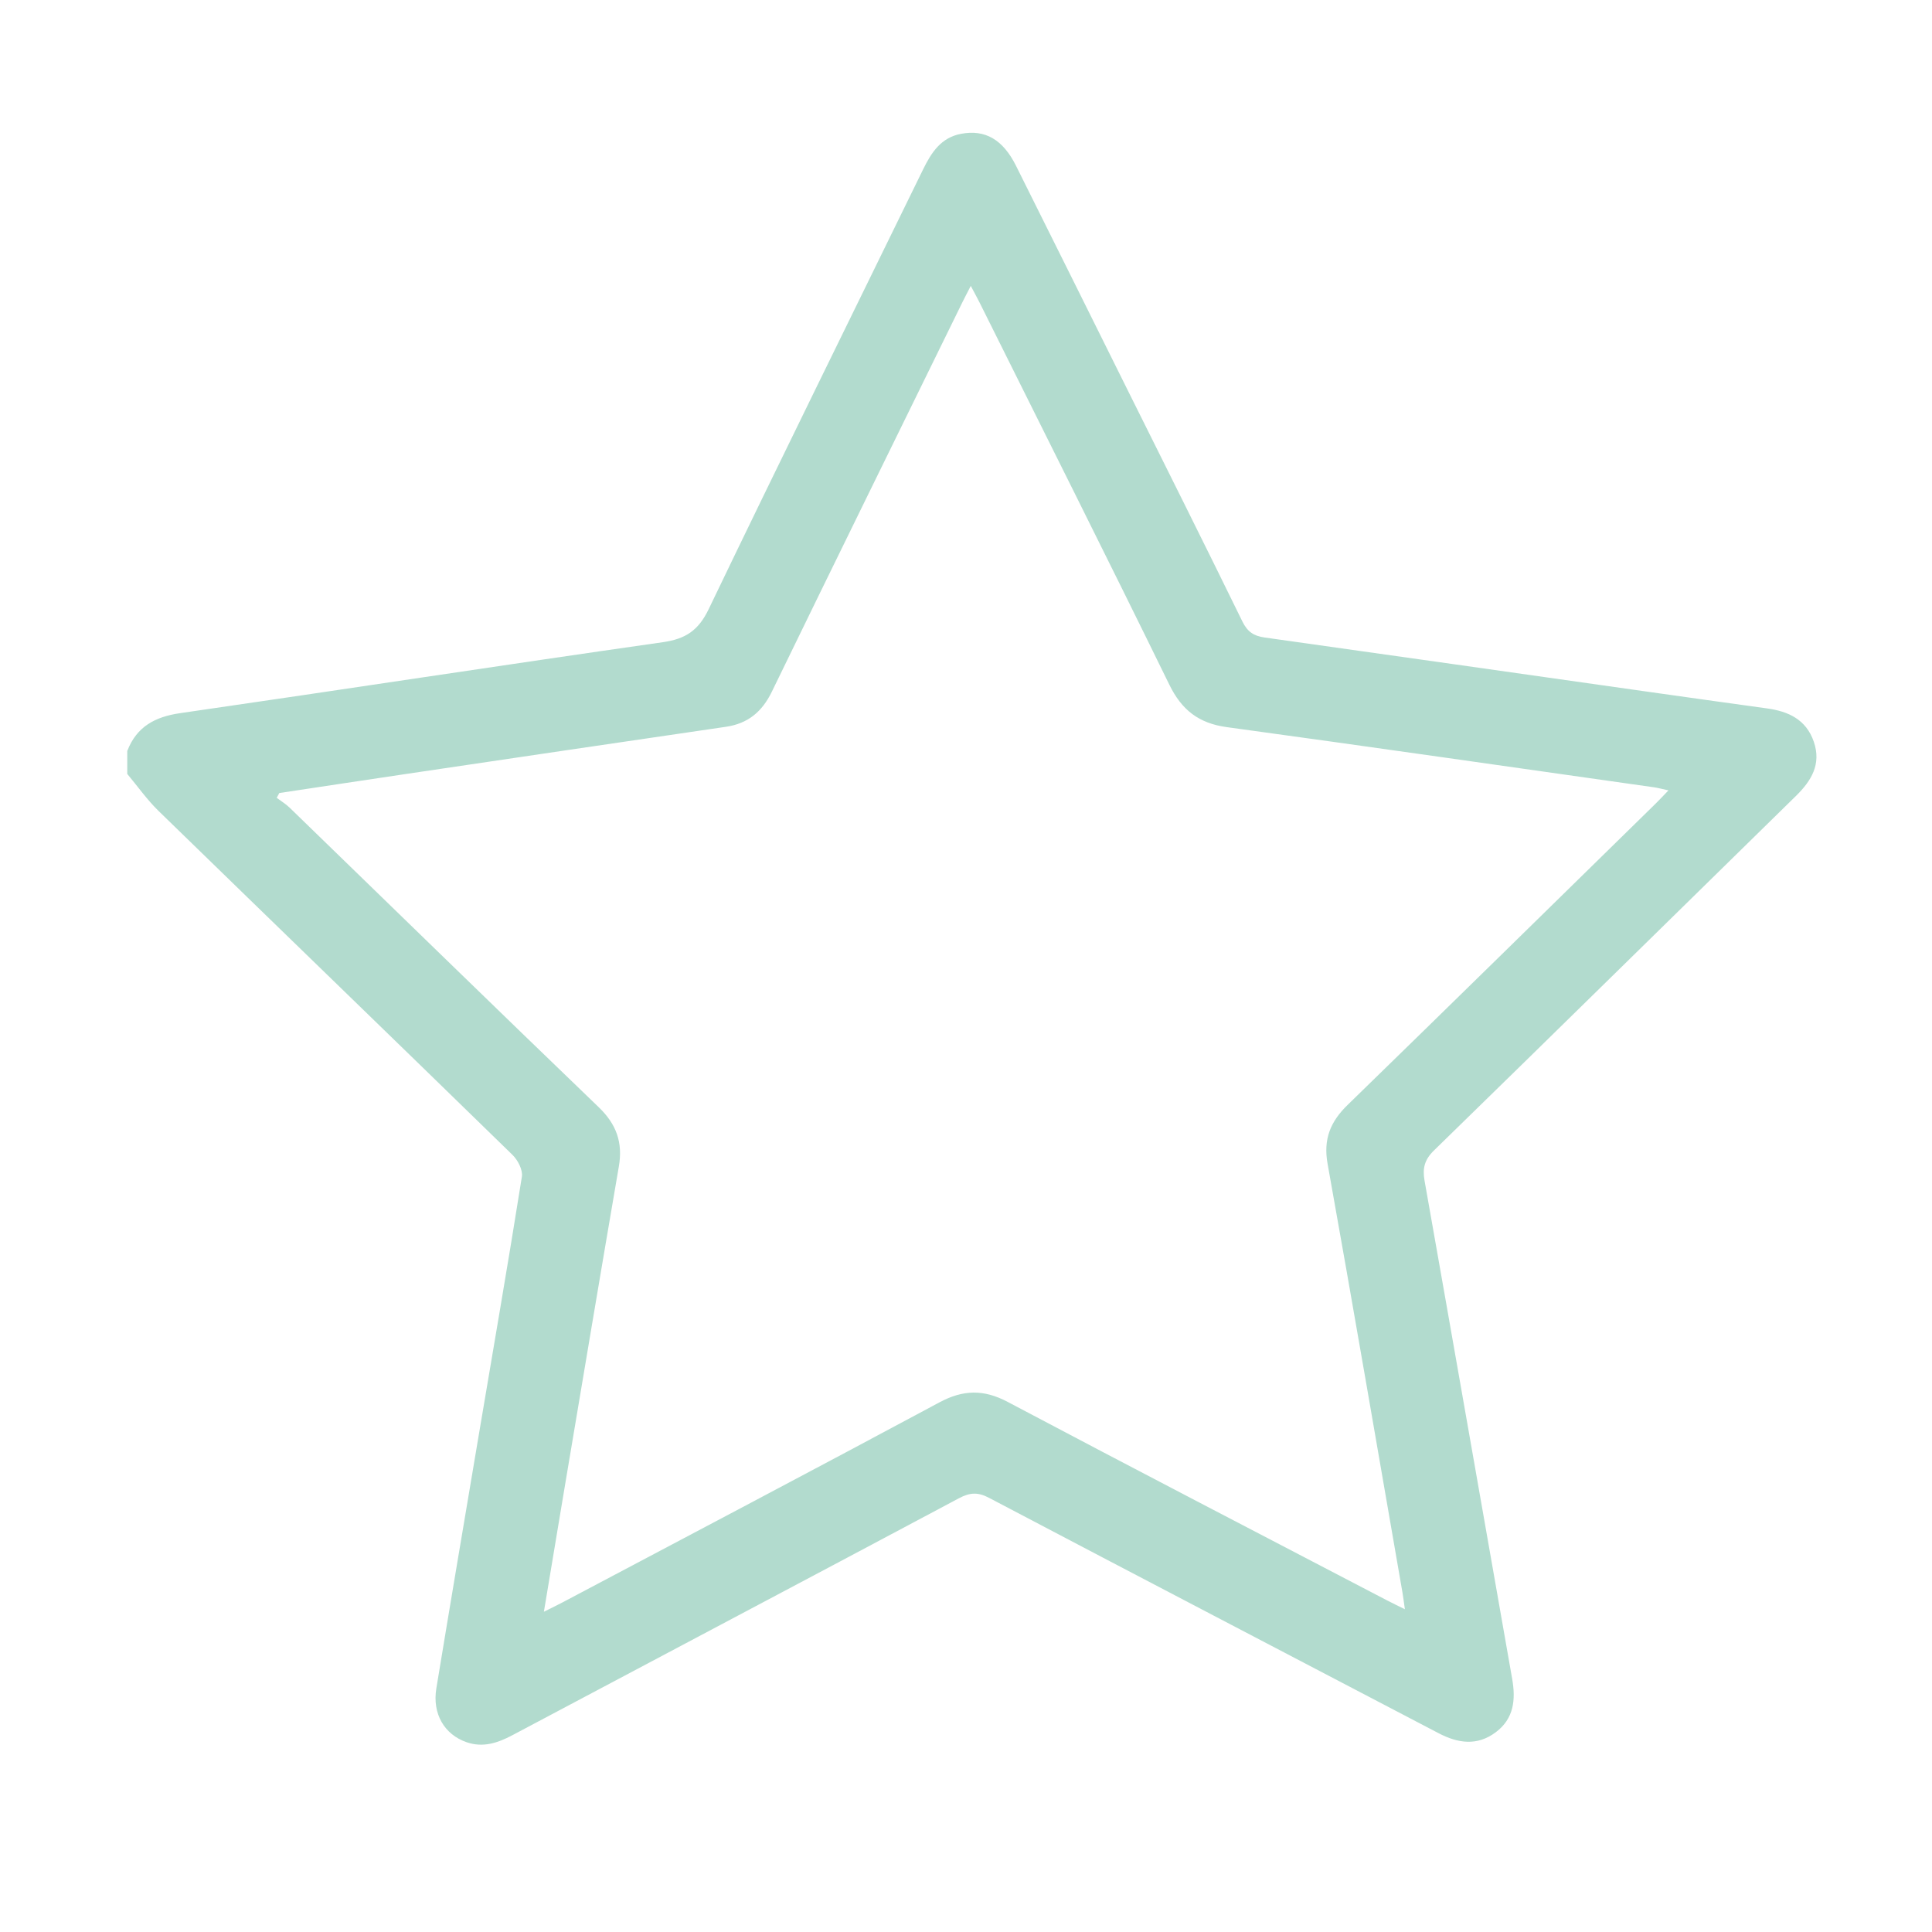<?xml version="1.0" encoding="UTF-8"?>
<svg xmlns="http://www.w3.org/2000/svg" id="Calque_1" viewBox="0 0 425.2 425.2">
  <path d="M61.46,174.55c-.19.35-.37.69-.56,1.04.96.72,2.01,1.35,2.86,2.18,22.68,21.99,45.28,44.05,68.04,65.94,3.88,3.74,5.3,7.76,4.4,13-4.05,23.59-7.99,47.19-11.96,70.79-1.49,8.88-2.96,17.76-4.54,27.22,1.77-.89,2.95-1.45,4.1-2.06,27.67-14.65,55.37-29.22,82.95-44.02,5.21-2.8,9.74-2.9,15.01-.11,27.77,14.7,55.67,29.16,83.53,43.7,1.14.59,2.3,1.15,3.9,1.94-.23-1.62-.36-2.68-.54-3.73-5.46-31.44-10.84-62.89-16.47-94.3-.97-5.4.6-9.26,4.39-12.95,22.64-22.02,45.17-44.16,67.74-66.26.88-.86,1.71-1.76,2.89-2.98-1.49-.32-2.3-.55-3.12-.67-31.36-4.44-62.71-8.96-94.09-13.25-6.14-.84-9.9-3.74-12.63-9.32-13.76-28.11-27.81-56.08-41.76-84.1-.56-1.13-1.18-2.22-1.95-3.69-.79,1.54-1.35,2.6-1.88,3.68-13.99,28.54-28.01,57.05-41.9,85.63-2.15,4.43-5.26,7.02-10.13,7.73-23.45,3.42-46.88,6.9-70.32,10.37-9.31,1.38-18.62,2.8-27.93,4.2M28.03,165.23c2.06-5.32,6.1-7.48,11.64-8.28,35.41-5.12,70.77-10.56,106.19-15.61,5.05-.72,7.86-2.59,10.12-7.3,15.54-32.34,31.43-64.52,47.18-96.76,1.81-3.7,3.93-7,8.36-7.83,5.29-1,9.2,1.25,12.09,7.04,8.21,16.43,16.37,32.88,24.55,49.33,8.45,16.98,16.95,33.94,25.28,50.98,1.1,2.24,2.49,3.17,4.85,3.5,27.89,3.91,55.77,7.89,83.66,11.84,8.98,1.27,17.95,2.53,26.94,3.77,4.73.65,8.63,2.46,10.3,7.34,1.7,4.96-.55,8.61-3.96,11.95-26.54,26-53.02,52.05-79.62,77.98-2.11,2.05-2.57,3.95-2.09,6.67,6.47,36.53,12.85,73.08,19.28,109.62.81,4.58.4,8.77-3.61,11.77-4.1,3.07-8.32,2.44-12.6.2-32.97-17.26-65.98-34.46-98.92-51.79-2.44-1.29-4.21-1.19-6.6.08-32.74,17.45-65.55,34.76-98.32,52.17-3.24,1.72-6.46,2.77-10.04,1.54-4.93-1.7-7.59-6.28-6.68-11.84,3.06-18.6,6.21-37.19,9.34-55.78,3.19-18.95,6.48-37.88,9.49-56.86.23-1.48-.9-3.66-2.09-4.81-25.9-25.26-51.91-50.4-77.84-75.64-2.55-2.48-4.63-5.44-6.92-8.18v-5.08Z" style="fill: #b2dbce;"></path>
</svg>
